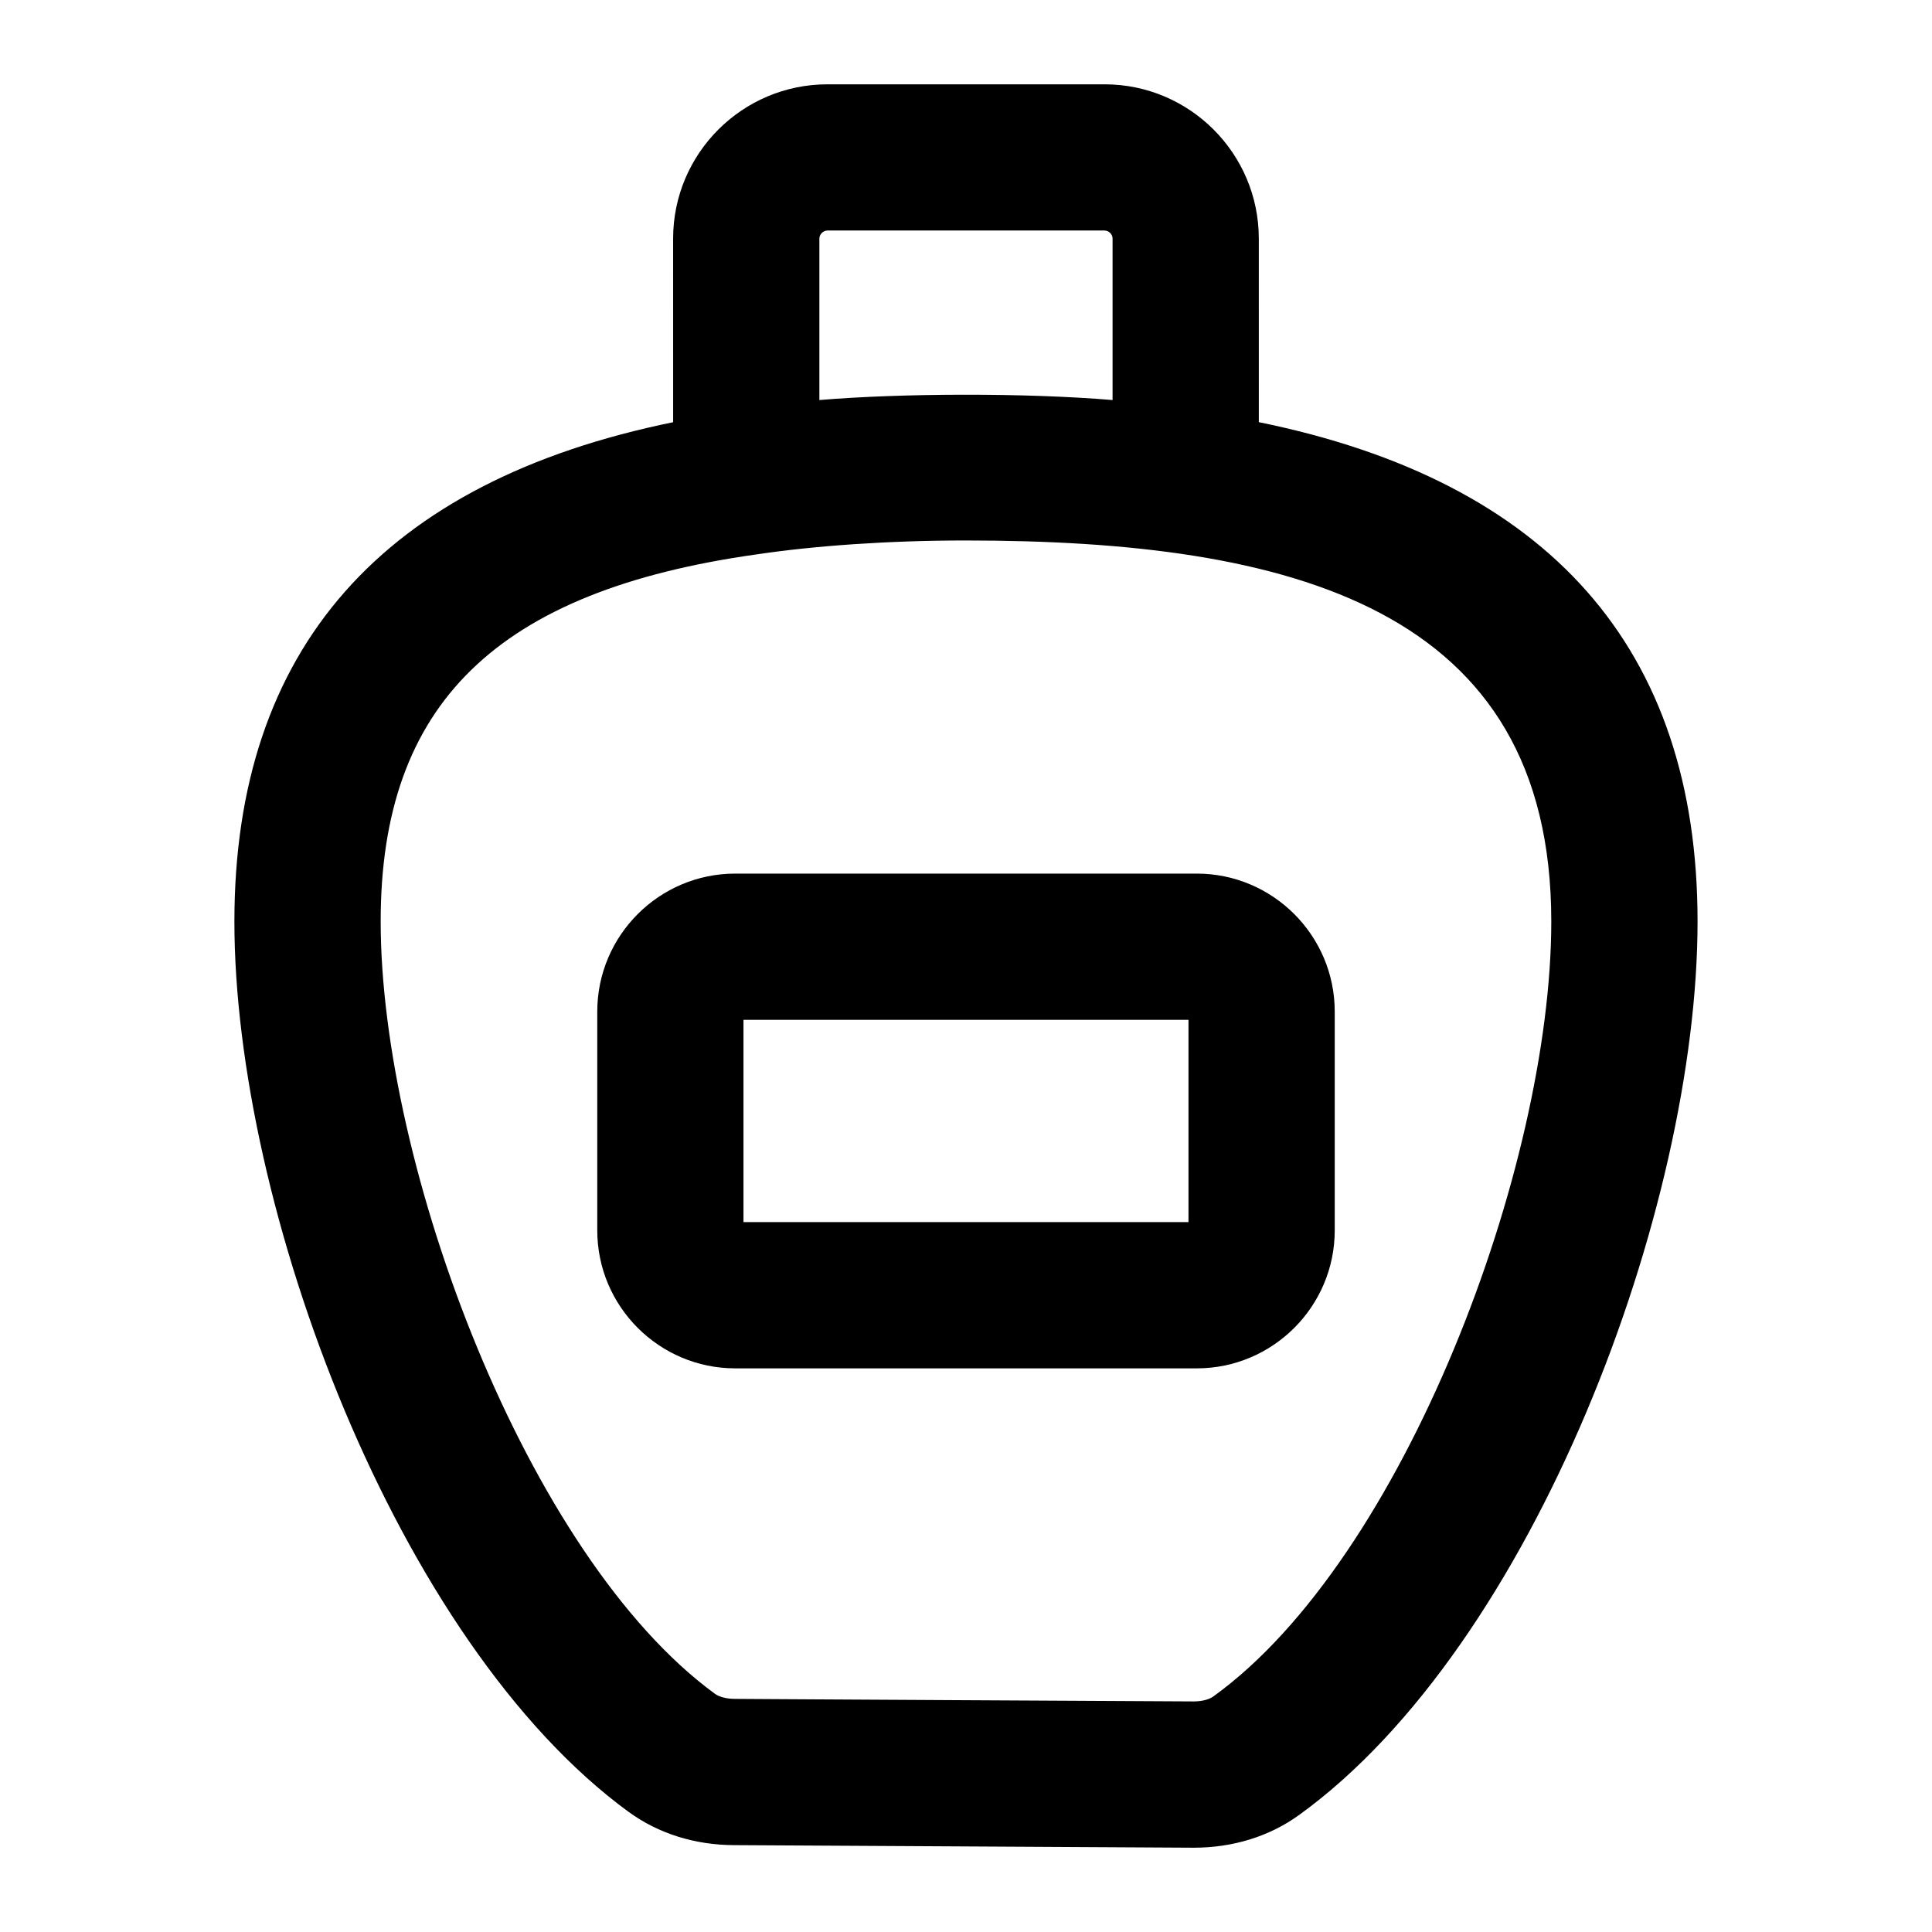 <?xml version="1.0" encoding="UTF-8"?>
<!-- Uploaded to: ICON Repo, www.iconrepo.com, Generator: ICON Repo Mixer Tools -->
<svg fill="#000000" width="800px" height="800px" version="1.1" viewBox="144 144 512 512" xmlns="http://www.w3.org/2000/svg">
 <g>
  <path d="m310.64 624.2c7.852 5.715 17.504 8.742 27.895 8.781 2.488 0.016 119.77 0.668 121.81 0.68 10.391 0 20.02-2.973 27.895-8.648 62.258-44.941 105.63-160.87 105.63-236.82 0-72.469-39.477-116.67-116.27-132.32l-0.004-48.652c0-22.539-18.336-40.875-40.875-40.875h-73.441c-22.555 0-40.895 18.336-40.895 40.875l0.004 48.668c-76.832 15.695-116.27 59.887-116.27 132.31 0.004 75.52 42.902 191.01 104.52 236.01zm50.504-416.99c0-1.117 1.023-2.121 2.137-2.121h73.441c1.117 0 2.121 1.004 2.121 2.121v42.805c-23.051-1.93-55.879-1.828-77.699 0zm-16.52 83.695c15.27-2.277 34.84-3.672 55.273-3.672 86.191 0 155.21 17.734 155.21 100.95 0 65.094-39.113 169-89.523 205.37-1.172 0.852-3.086 1.344-5.262 1.344-1.988 0-123.61-0.664-121.62-0.68-2.156 0-4.086-0.512-5.242-1.344-49.883-36.445-88.578-139.96-88.578-204.69 0-57.617 30.711-87.609 99.742-97.281z"/>
  <path d="m461.14 506.63c20.172 0 36.578-16.406 36.578-36.578v-57.961c0-20.172-16.406-36.578-36.578-36.578h-122.28c-20.172 0-36.578 16.406-36.578 36.578v57.961c0 20.172 16.406 36.578 36.578 36.578zm-120.11-92.363h117.93v53.609h-117.93z"/>
 </g>
</svg>